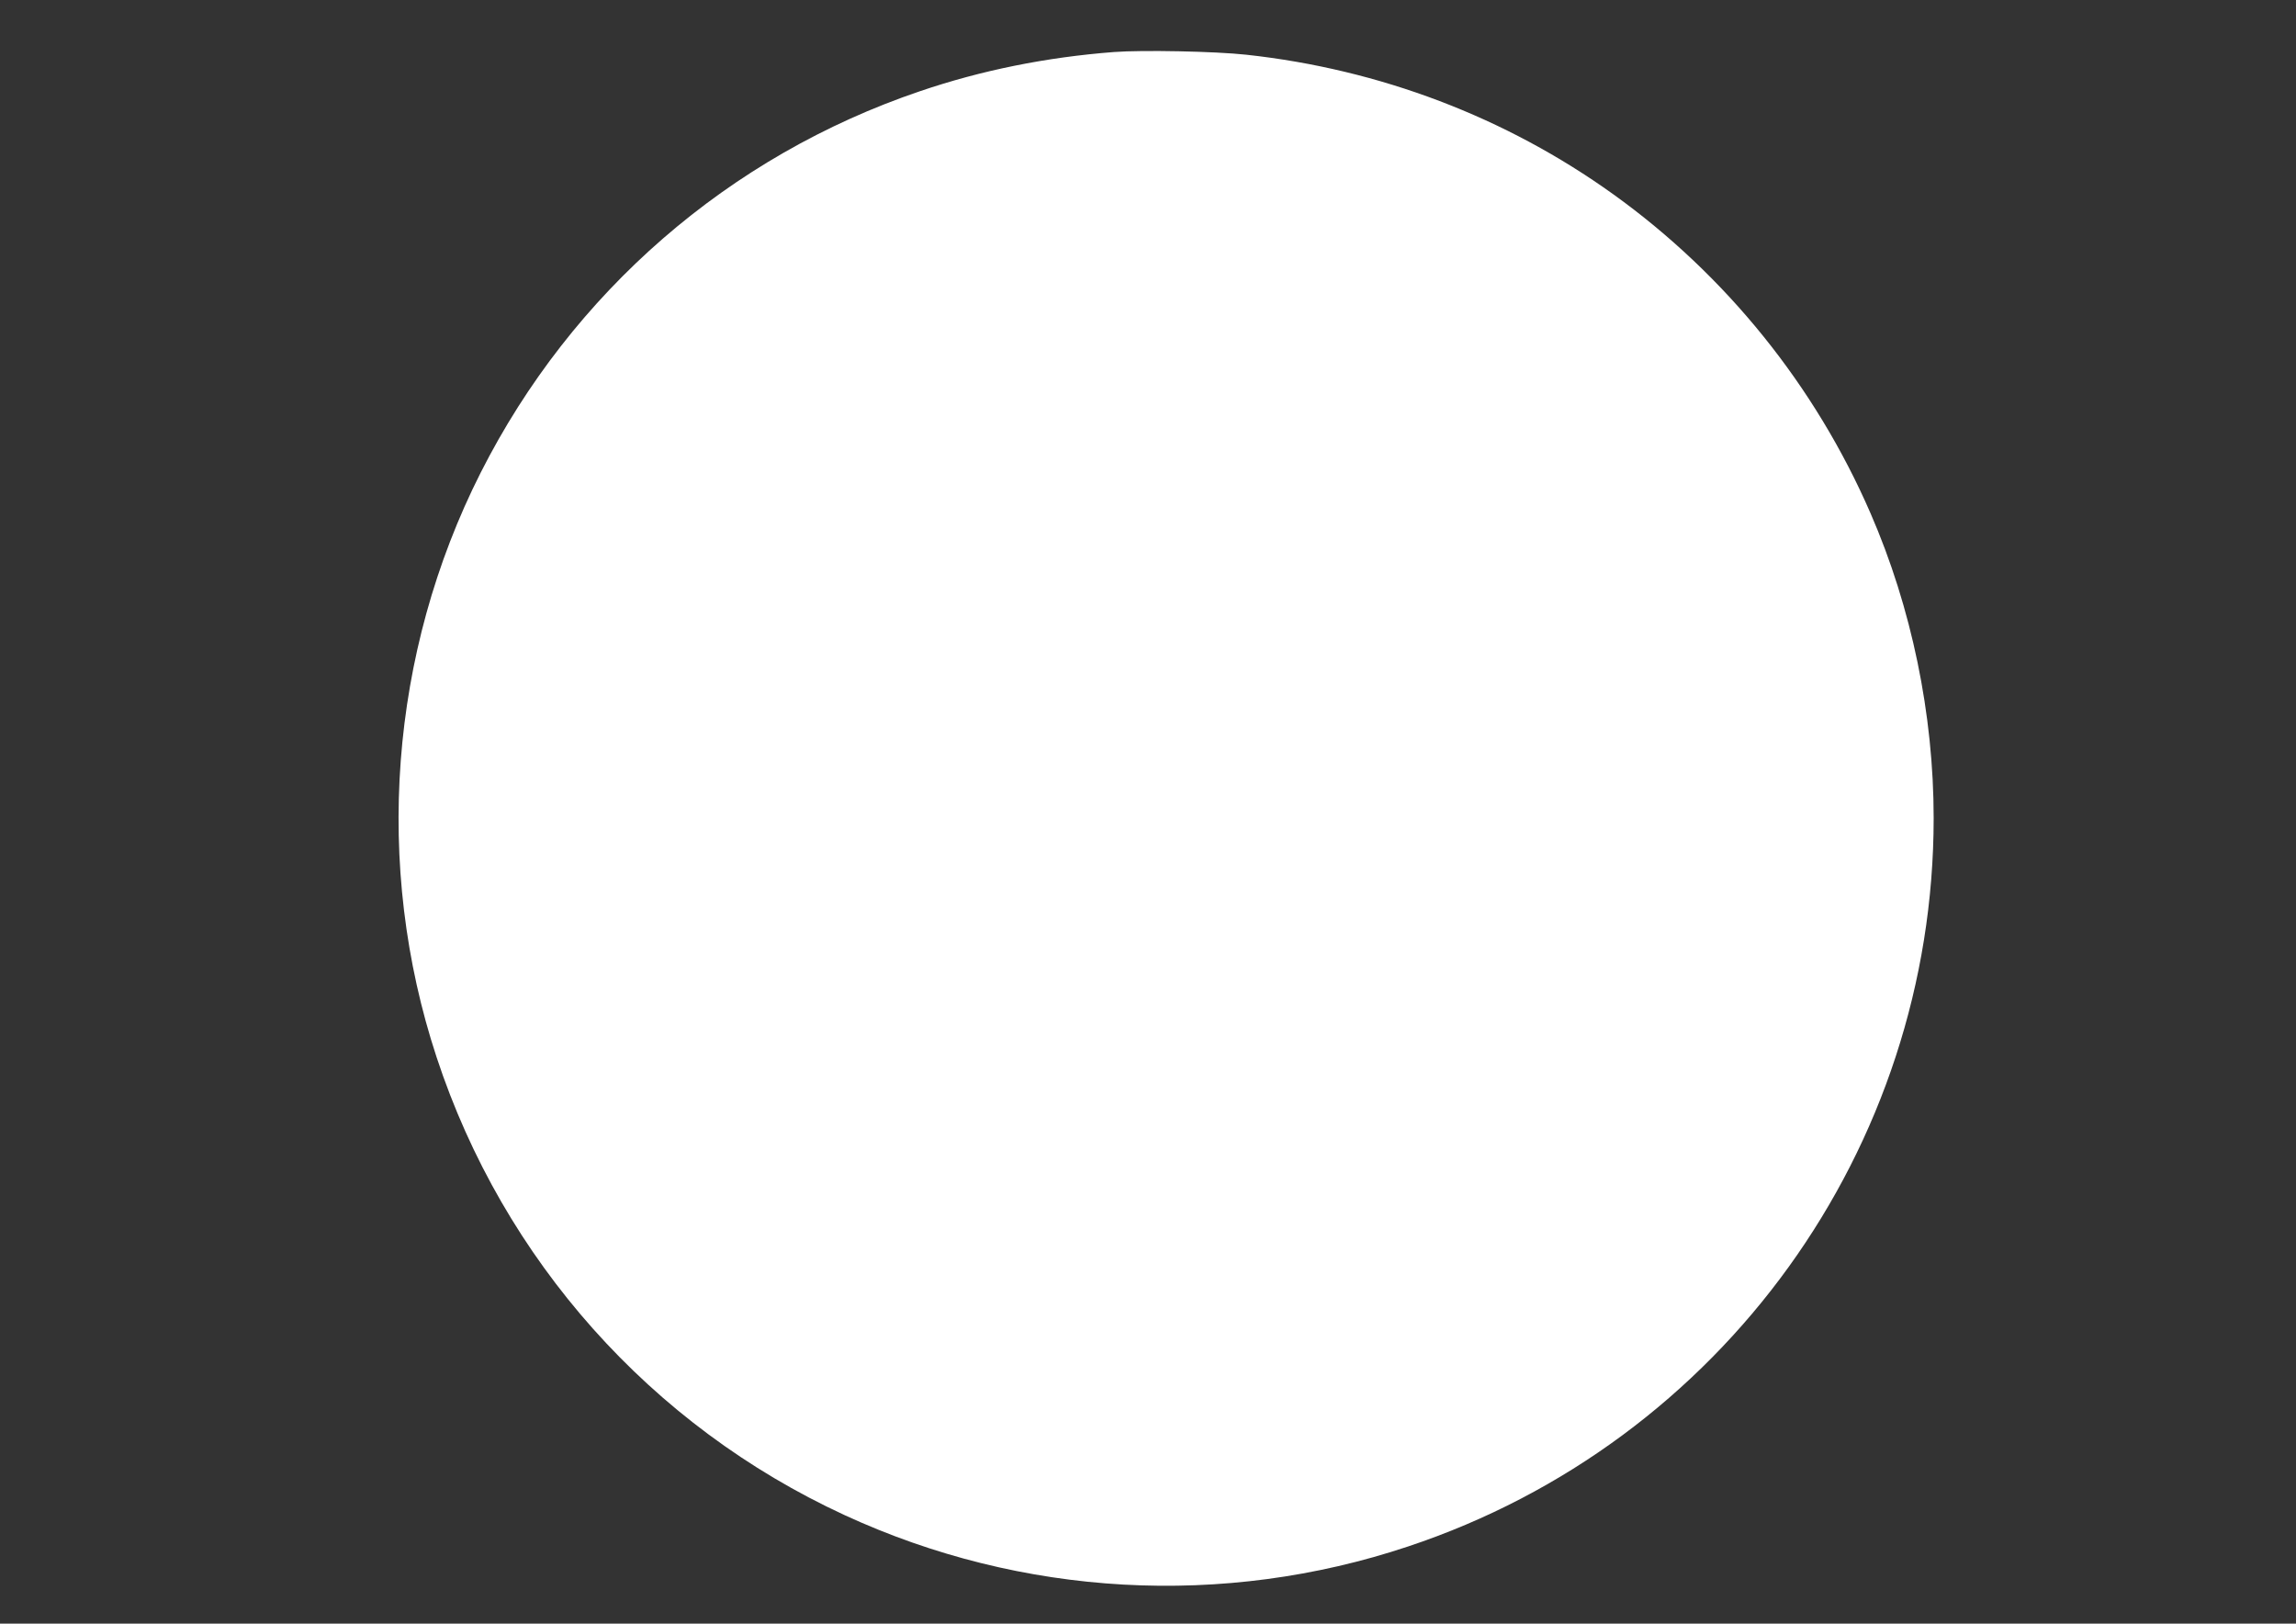<?xml version="1.0" standalone="no"?>
<!DOCTYPE svg PUBLIC "-//W3C//DTD SVG 20010904//EN"
 "http://www.w3.org/TR/2001/REC-SVG-20010904/DTD/svg10.dtd">
<svg version="1.0" xmlns="http://www.w3.org/2000/svg"
 width="1280pt" height="905pt" viewBox="0 0 1280 905"
 preserveAspectRatio="xMidYMid meet">
<rect x="0" y="0" width="1280" height="905" fill="#333333" stroke="none"/>
<g transform="translate(0,905) scale(0.1,-0.1)"
fill="#ffffff" stroke="none">
<path d="M6210 8760 c-377 -29 -739 -102 -1080 -218 -1066 -361 -1941 -1121
-2450 -2126 -509 -1006 -598 -2191 -246 -3259 373 -1132 1195 -2054 2274
-2552 988 -456 2111 -519 3142 -175 1750 582 2930 2218 2930 4060 0 578 -123
1173 -352 1699 -309 711 -806 1327 -1434 1778 -599 430 -1302 697 -2046 778
-173 19 -580 27 -738 15z"/>
</g>
</svg>
